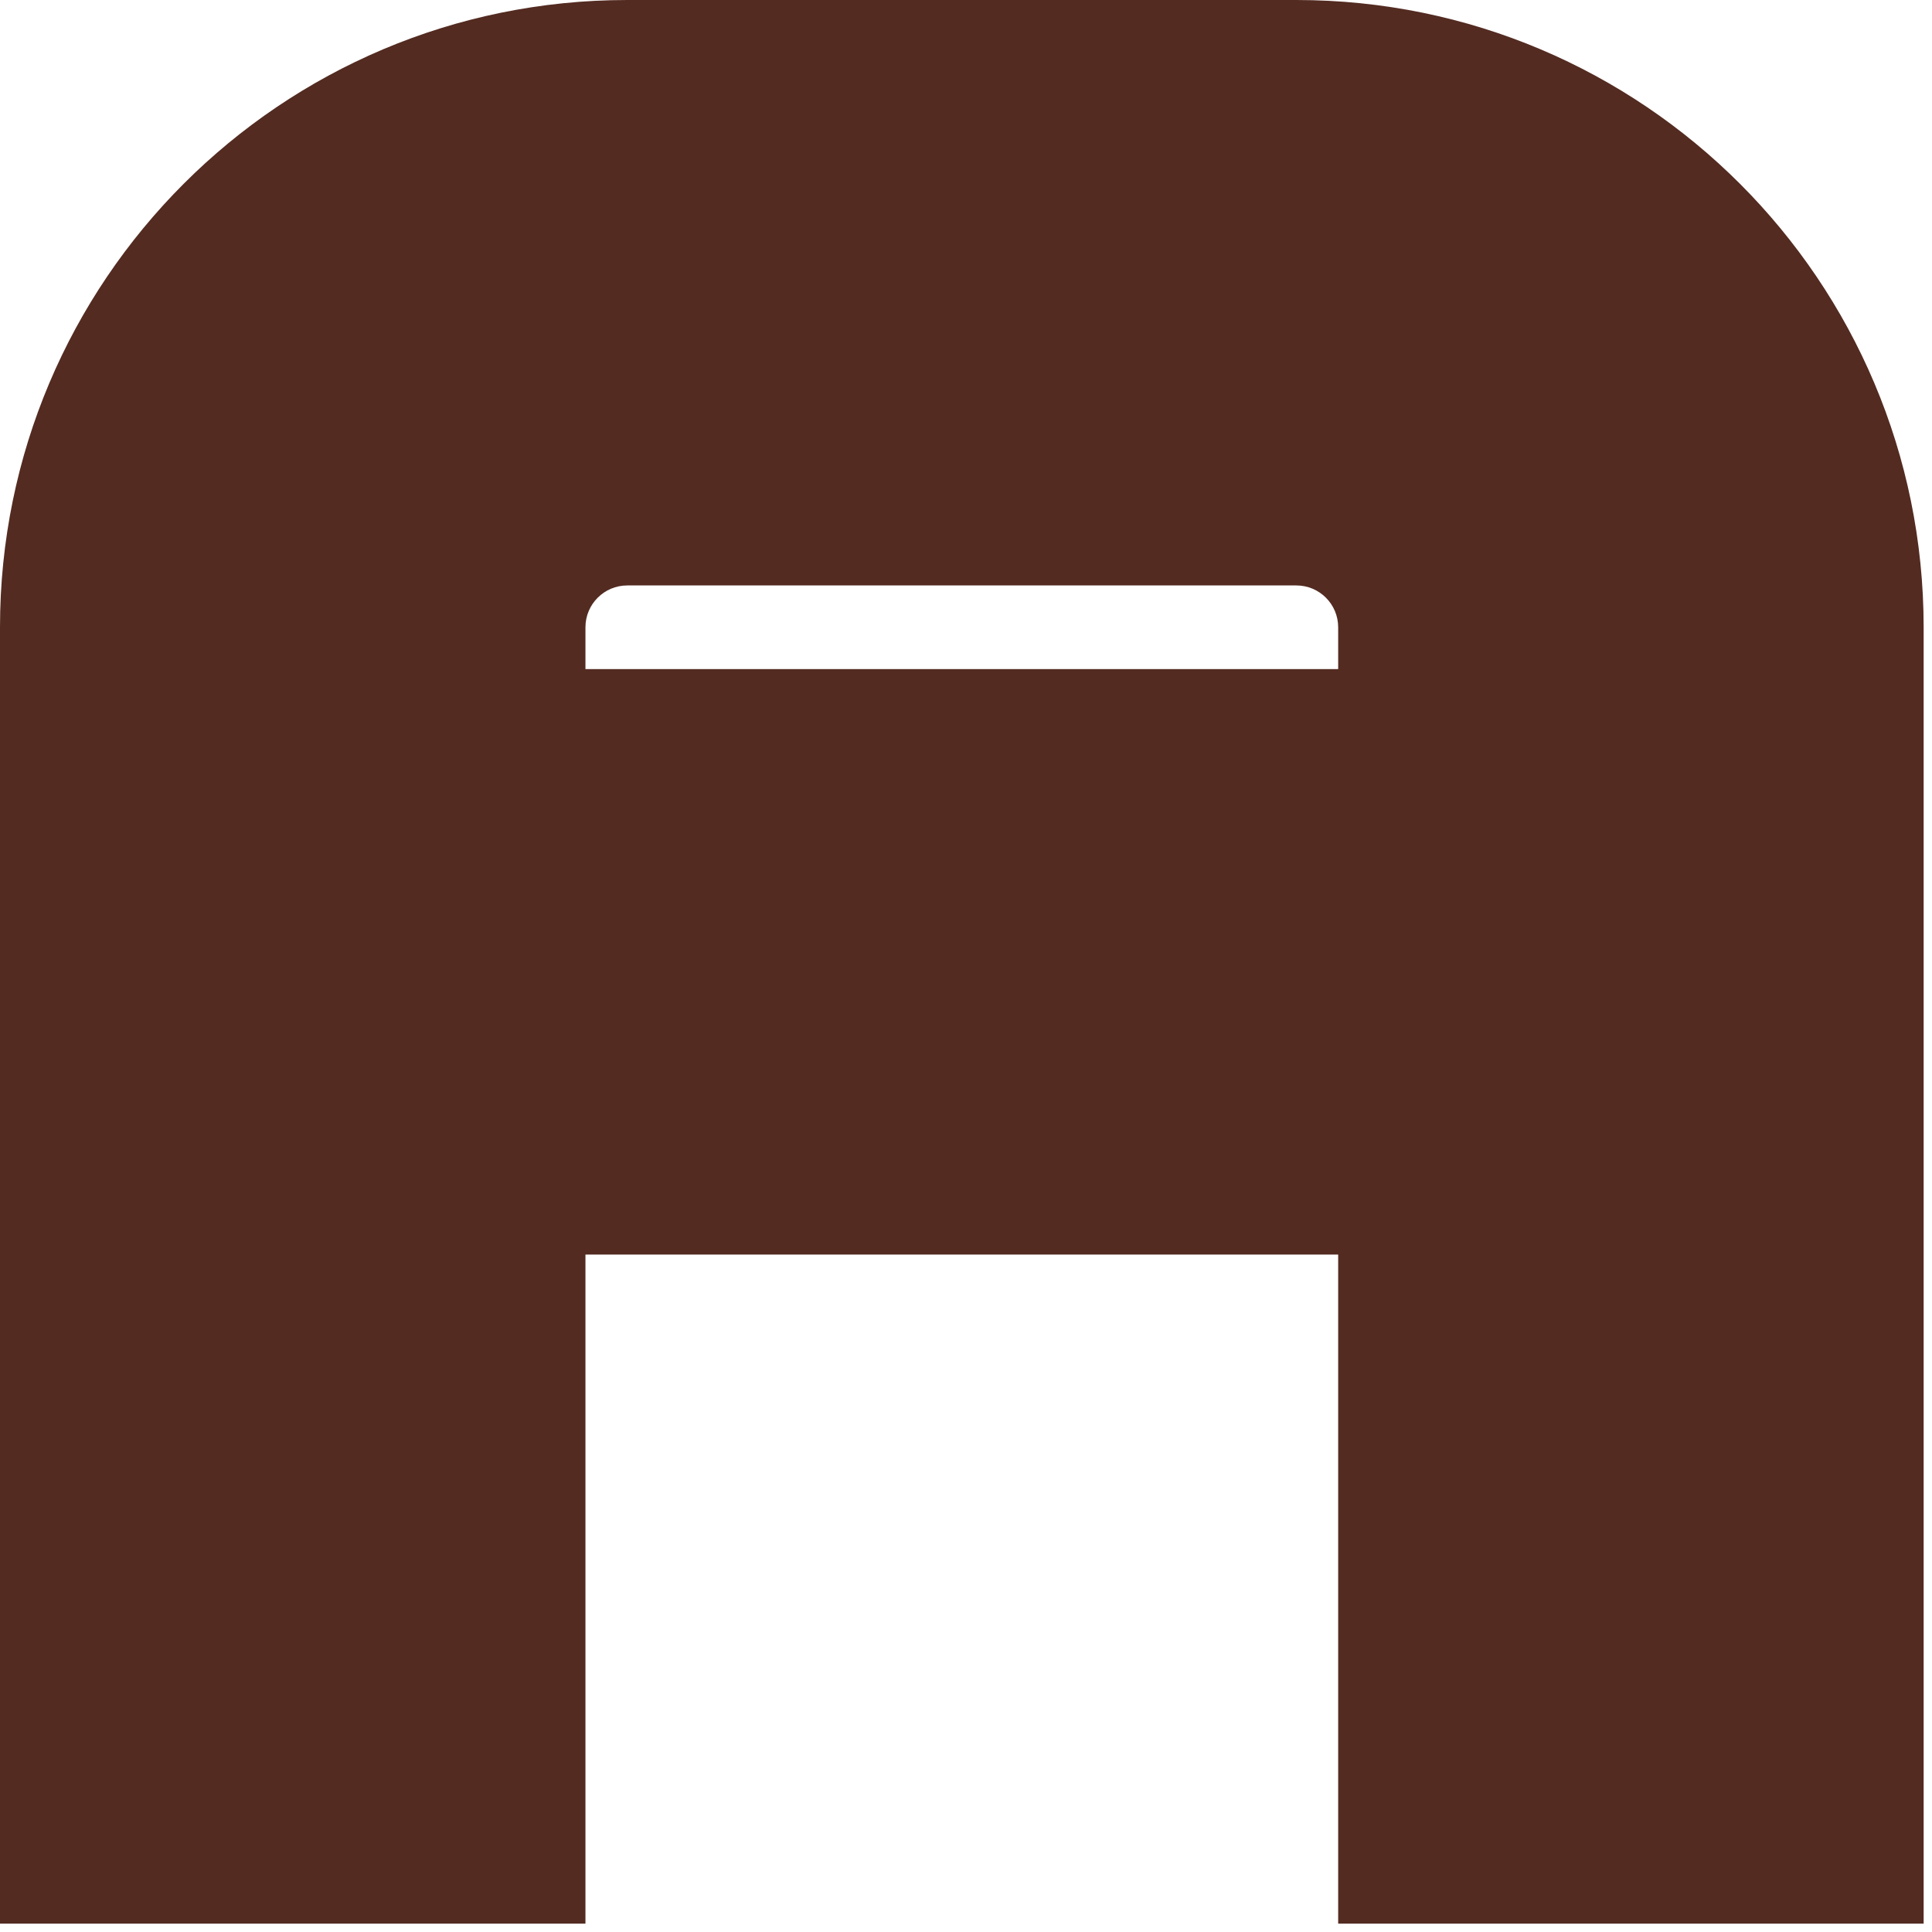 <?xml version="1.0" encoding="utf-8"?>
<svg xmlns="http://www.w3.org/2000/svg" fill="none" height="100%" overflow="visible" preserveAspectRatio="none" style="display: block;" viewBox="0 0 77 77" width="100%">
<path d="M53.333 25C53.333 24.08 52.587 23.333 51.667 23.333H25C24.08 23.333 23.333 24.08 23.333 25V26.667H53.333V25ZM76.667 76.667H53.333V50H23.333V76.667H0V25C0 11.194 11.193 0 25 0H51.667C65.474 0 76.667 11.194 76.667 25V76.667Z" fill="#532B21" id="Vector (Stroke)"/>
</svg>